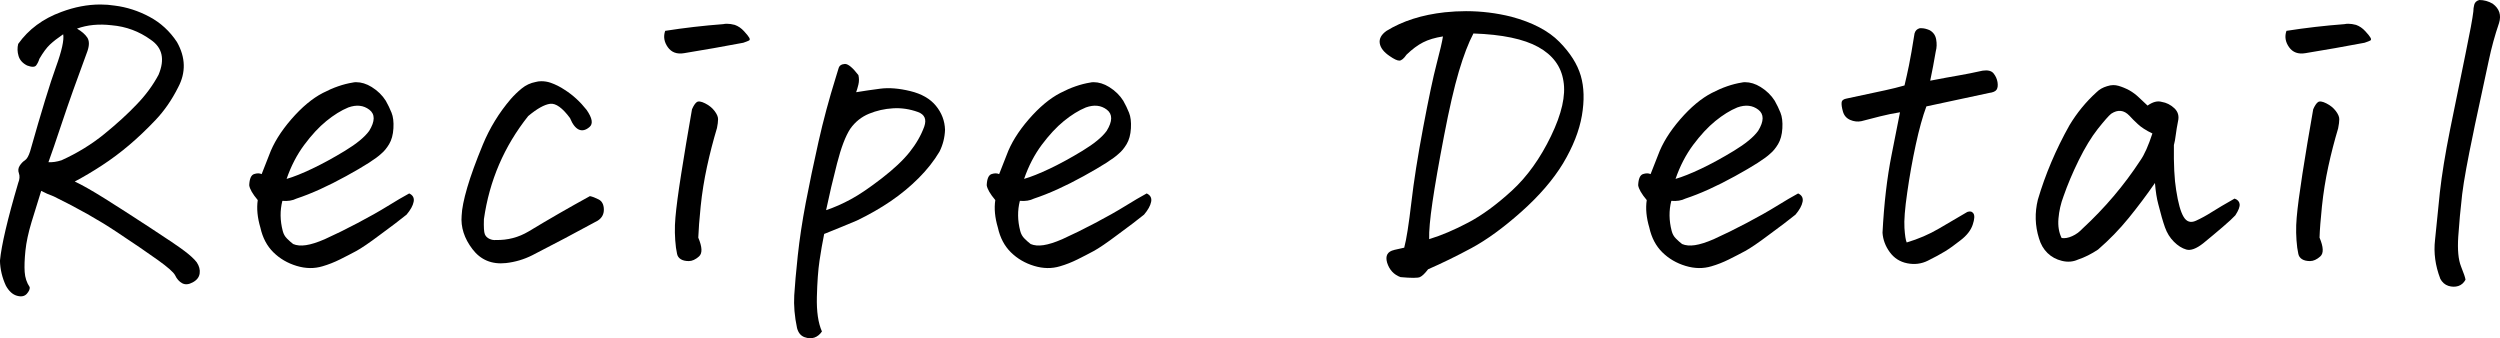 <?xml version="1.0" encoding="UTF-8"?><svg id="_イヤー_2" xmlns="http://www.w3.org/2000/svg" viewBox="0 0 466.04 63.06"><g id="_ザイン"><g><path d="M13.94,33.84c1.39,.65,3.22,1.69,5.51,3.12,2.29,1.43,5.1,3.24,8.42,5.41,3.33,2.17,5.51,3.65,6.55,4.44,1.04,.79,1.79,1.48,2.25,2.08,.46,.69,.65,1.39,.55,2.08-.09,.69-.52,1.25-1.28,1.66-.76,.42-1.42,.47-1.98,.17-.55-.3-1-.8-1.32-1.49-.28-.55-1.35-1.5-3.22-2.84-1.87-1.34-4.46-3.11-7.77-5.3-3.3-2.19-7.18-4.38-11.61-6.55-.88-.32-1.66-.67-2.36-1.04-.6,1.9-1.2,3.84-1.8,5.82-.6,1.99-.98,3.77-1.14,5.34-.16,1.57-.21,2.89-.14,3.95,.07,1.06,.38,2.01,.94,2.84,.05,.37-.14,.79-.55,1.25-.42,.46-1.03,.58-1.84,.35-.81-.23-1.49-.86-2.05-1.87-.69-1.48-1.06-3.03-1.11-4.65,.28-2.91,1.41-7.74,3.4-14.49,.28-.69,.32-1.29,.14-1.8-.19-.51-.14-.98,.14-1.42,.28-.44,.6-.77,.97-1.01s.69-.79,.97-1.66c2.12-7.49,3.73-12.73,4.82-15.74,1.09-3,1.54-5.04,1.35-6.1-1.02,.69-1.84,1.33-2.46,1.91-.62,.58-1.28,1.47-1.98,2.67-.14,.46-.34,.87-.59,1.21-.25,.35-.82,.36-1.7,.03-.83-.42-1.36-1.01-1.59-1.77s-.25-1.51-.07-2.25c1.94-2.73,4.62-4.71,8.04-5.96,2.45-.92,4.88-1.39,7.28-1.39,.92,0,1.83,.07,2.7,.21,2.22,.28,4.37,.97,6.45,2.08s3.79,2.68,5.13,4.71c1.62,2.87,1.69,5.69,.21,8.46-1.16,2.31-2.55,4.33-4.2,6.07s-3.28,3.29-4.92,4.68c-1.64,1.39-3.33,2.65-5.06,3.78-1.73,1.13-3.43,2.14-5.1,3.02Zm.42-28.5c.88,.51,1.51,1.06,1.91,1.66,.39,.6,.4,1.43,.04,2.5-1.94,5.22-3.51,9.64-4.71,13.24-1.2,3.61-2.06,6.1-2.57,7.49,.74,.05,1.55-.07,2.43-.35,2.96-1.34,5.63-2.98,8.01-4.92s4.38-3.77,6-5.48c1.66-1.71,3.03-3.56,4.09-5.55,1.2-2.87,.72-5.04-1.46-6.52-2.17-1.57-4.6-2.47-7.28-2.7-2.4-.28-4.55-.07-6.45,.62Z"/><path d="M48.78,32.45c.18-.46,.65-1.64,1.39-3.54,.79-2.17,2.16-4.39,4.12-6.66,1.96-2.26,3.93-3.91,5.89-4.92,1.96-1.02,3.82-1.66,5.58-1.94,.18-.05,.39-.07,.62-.07,.97,0,1.94,.3,2.91,.9,1.11,.69,1.99,1.55,2.63,2.57,.42,.74,.77,1.48,1.07,2.22,.3,.74,.42,1.71,.35,2.91-.07,1.2-.34,2.18-.8,2.95s-.95,1.35-1.46,1.77c-.97,.93-3.15,2.32-6.55,4.19-3.4,1.87-6.48,3.27-9.26,4.19-.74,.37-1.62,.51-2.63,.42-.46,1.8-.44,3.67,.07,5.62,.14,.55,.4,1.03,.8,1.42,.39,.39,.77,.73,1.14,1.01,.65,.28,1.44,.35,2.39,.21s2.12-.51,3.5-1.11c1.94-.88,3.99-1.88,6.14-3.02,2.15-1.13,4.01-2.18,5.58-3.15s2.91-1.76,4.02-2.36c.69,.32,.97,.84,.83,1.56-.14,.72-.58,1.51-1.32,2.39-1.2,.97-2.84,2.22-4.92,3.74-2.03,1.53-3.53,2.54-4.47,3.05-.95,.51-1.95,1.03-3.02,1.56s-2.15,.96-3.26,1.28c-1.53,.46-3.13,.44-4.82-.07-1.69-.51-3.13-1.35-4.33-2.53-1.2-1.18-2.01-2.71-2.43-4.61-.55-1.85-.72-3.56-.49-5.13-.97-1.15-1.5-2.08-1.59-2.77,.05-1.2,.35-1.89,.9-2.08,.55-.18,1.02-.18,1.39,0Zm4.65,.9c1.29-.37,2.89-1.01,4.78-1.91,1.89-.9,3.93-2.01,6.1-3.33,2.17-1.32,3.67-2.55,4.51-3.71,1.11-1.8,1.12-3.12,.03-3.95s-2.39-.97-3.92-.42c-1.34,.55-2.7,1.4-4.09,2.53-1.39,1.13-2.76,2.61-4.12,4.44-1.36,1.83-2.46,3.94-3.29,6.34Z"/><path d="M106.29,22.05c-1.43-1.94-2.68-2.84-3.74-2.7s-2.43,.9-4.09,2.29c-4.48,5.64-7.23,12.04-8.25,19.21-.05,1.48,.01,2.42,.17,2.81,.16,.39,.45,.68,.87,.87,.42,.19,.81,.25,1.18,.21,2.22,.05,4.25-.49,6.1-1.59,3.74-2.26,7.56-4.46,11.44-6.59,.46,.09,1.01,.3,1.63,.62,.62,.32,.95,.94,.97,1.84s-.36,1.61-1.14,2.11c-4.07,2.22-8.14,4.37-12.2,6.45-1.57,.79-3.21,1.27-4.92,1.46-2.63,.28-4.71-.59-6.24-2.6s-2.2-4.1-2.01-6.27c.05-1.25,.39-2.98,1.04-5.2,.65-2.22,1.62-4.89,2.91-8.01,1.29-3.12,3.03-5.95,5.2-8.49,.6-.69,1.28-1.35,2.05-1.98,.76-.62,1.63-1.03,2.6-1.21,.32-.09,.67-.14,1.04-.14,.6,0,1.18,.09,1.73,.28,.92,.32,1.8,.76,2.63,1.32,1.53,.97,2.89,2.22,4.09,3.74,1.06,1.53,1.25,2.59,.55,3.19-.69,.6-1.35,.76-1.98,.49-.62-.28-1.17-.97-1.63-2.08Z"/><path d="M124,5.75c3.51-.55,7.12-.97,10.82-1.25,.23-.05,.46-.07,.69-.07,.46,0,.95,.07,1.46,.21,.65,.23,1.22,.62,1.73,1.18,.51,.55,.83,.96,.97,1.21,.14,.25,.13,.43-.04,.52-.16,.09-.52,.23-1.07,.42-3.65,.69-7.33,1.34-11.02,1.94-1.34,.23-2.36-.14-3.05-1.11s-.86-1.99-.49-3.05Zm9.64,18.17c-.69,2.31-1.31,4.69-1.84,7.14-.53,2.45-.93,4.91-1.18,7.38-.25,2.47-.4,4.43-.45,5.86,.74,1.76,.79,2.92,.14,3.5-.65,.58-1.28,.87-1.91,.87s-1.12-.12-1.49-.35c-.37-.23-.6-.55-.69-.97-.09-.42-.16-.81-.21-1.18-.23-1.85-.27-3.72-.1-5.62,.16-1.89,.52-4.61,1.08-8.15s1.22-7.55,2.01-12.03c.28-.65,.57-1.09,.87-1.32,.3-.23,.82-.16,1.56,.21,.74,.37,1.33,.84,1.77,1.42,.44,.58,.66,1.09,.66,1.53s-.07,1.01-.21,1.7Z"/><path d="M153.23,61.78c-.37,.55-.83,.94-1.39,1.14s-1.18,.18-1.87-.07c-.69-.25-1.16-.82-1.39-1.7-.46-2.17-.63-4.21-.52-6.1,.12-1.9,.33-4.37,.66-7.42s.82-6.33,1.49-9.85c.67-3.51,1.46-7.28,2.36-11.3s1.98-8.02,3.22-12c.23-.74,.42-1.34,.55-1.8,.14-.46,.53-.72,1.18-.76,.6,0,1.43,.69,2.5,2.08,.14,.6,.14,1.19,0,1.77-.14,.58-.28,1.05-.42,1.42,1.39-.23,2.89-.45,4.51-.66s3.48-.06,5.58,.45c2.1,.51,3.7,1.42,4.78,2.74,1.08,1.32,1.65,2.81,1.7,4.47-.05,1.43-.39,2.8-1.04,4.09-1.02,1.71-2.31,3.35-3.88,4.92-1.57,1.57-3.31,3.01-5.2,4.3-1.9,1.29-4,2.5-6.31,3.61-2.08,.88-4.12,1.71-6.1,2.5-.32,1.57-.61,3.24-.87,4.99s-.42,4-.49,6.73c-.07,2.73,.24,4.88,.94,6.45Zm.76-22.6c1.53-.51,3.07-1.19,4.65-2.05,1.57-.85,3.48-2.15,5.72-3.88,2.24-1.73,3.98-3.36,5.2-4.89s2.14-3.12,2.74-4.78c.46-1.34,.07-2.24-1.18-2.7-1.53-.55-3.08-.79-4.65-.69-1.57,.09-3.06,.43-4.47,1.01-1.41,.58-2.58,1.51-3.5,2.81-.88,1.34-1.7,3.49-2.46,6.45-.76,2.96-1.45,5.87-2.05,8.74Z"/><path d="M186.26,32.45c.18-.46,.65-1.64,1.39-3.54,.79-2.17,2.16-4.39,4.12-6.66,1.96-2.26,3.93-3.91,5.89-4.92,1.96-1.02,3.82-1.66,5.58-1.94,.18-.05,.39-.07,.62-.07,.97,0,1.94,.3,2.91,.9,1.11,.69,1.99,1.55,2.63,2.57,.42,.74,.77,1.48,1.07,2.22,.3,.74,.42,1.71,.35,2.91-.07,1.2-.34,2.18-.8,2.95s-.95,1.35-1.46,1.77c-.97,.93-3.16,2.32-6.55,4.19s-6.48,3.27-9.26,4.19c-.74,.37-1.62,.51-2.63,.42-.46,1.8-.44,3.67,.07,5.62,.14,.55,.4,1.03,.8,1.42,.39,.39,.77,.73,1.14,1.01,.65,.28,1.45,.35,2.39,.21s2.12-.51,3.5-1.11c1.94-.88,3.99-1.88,6.14-3.02,2.15-1.13,4.01-2.18,5.58-3.15s2.91-1.76,4.02-2.36c.69,.32,.97,.84,.83,1.56-.14,.72-.58,1.51-1.32,2.39-1.2,.97-2.84,2.22-4.92,3.74-2.03,1.53-3.53,2.54-4.47,3.05-.95,.51-1.95,1.03-3.02,1.56s-2.15,.96-3.26,1.28c-1.53,.46-3.13,.44-4.82-.07-1.69-.51-3.13-1.35-4.33-2.53-1.2-1.18-2.01-2.71-2.43-4.61-.55-1.85-.72-3.56-.48-5.13-.97-1.15-1.5-2.08-1.6-2.77,.05-1.2,.35-1.89,.9-2.08,.55-.18,1.02-.18,1.39,0Zm4.64,.9c1.29-.37,2.89-1.01,4.79-1.91,1.89-.9,3.93-2.01,6.1-3.33,2.17-1.32,3.67-2.55,4.51-3.71,1.11-1.8,1.12-3.12,.04-3.95s-2.39-.97-3.92-.42c-1.34,.55-2.7,1.4-4.09,2.53-1.39,1.13-2.76,2.61-4.13,4.44-1.36,1.83-2.46,3.94-3.29,6.34Z"/><path d="M259.9,46.59l1.87-.42c.42-1.57,.85-4.36,1.32-8.35,.46-4,1.2-8.7,2.22-14.11s1.85-9.35,2.5-11.82c.65-2.47,1.04-4.17,1.18-5.1-1.48,.23-2.72,.6-3.71,1.11-1,.51-2.02,1.27-3.08,2.29-.51,.74-.96,1.11-1.35,1.11s-.98-.28-1.77-.83c-1.11-.74-1.73-1.54-1.87-2.39-.14-.85,.28-1.63,1.25-2.32,3-1.85,6.63-3,10.88-3.47,1.34-.14,2.66-.21,3.95-.21,2.87,0,5.69,.35,8.46,1.04,3.93,1.06,6.91,2.62,8.94,4.68,2.03,2.06,3.36,4.16,3.99,6.31s.69,4.63,.21,7.45c-.49,2.82-1.65,5.78-3.5,8.88-1.85,3.05-4.45,6.07-7.8,9.05-3.35,2.98-6.45,5.23-9.29,6.76s-5.54,2.84-8.08,3.95c-.6,.79-1.11,1.27-1.53,1.46-.42,.18-1.62,.18-3.61,0-1.25-.46-2.08-1.36-2.5-2.7-.37-1.29,.07-2.08,1.32-2.36Zm6.52-2.01c2.26-.69,4.69-1.72,7.28-3.09,2.59-1.36,5.3-3.35,8.15-5.96,2.84-2.61,5.27-6,7.28-10.16s2.78-7.58,2.32-10.26c-.42-2.73-1.98-4.84-4.68-6.34-2.7-1.5-6.74-2.35-12.1-2.53-.93,1.76-1.83,4.11-2.71,7.07-.88,2.96-1.8,6.97-2.77,12.03s-1.69,9.16-2.15,12.31c-.46,3.14-.67,5.45-.62,6.93Z"/><path d="M307.7,32.45c.18-.46,.65-1.64,1.39-3.54,.79-2.17,2.16-4.39,4.12-6.66,1.96-2.26,3.93-3.91,5.89-4.92,1.96-1.02,3.82-1.66,5.58-1.94,.18-.05,.39-.07,.62-.07,.97,0,1.94,.3,2.91,.9,1.11,.69,1.99,1.55,2.63,2.57,.42,.74,.77,1.48,1.07,2.22,.3,.74,.42,1.71,.35,2.91-.07,1.2-.34,2.18-.8,2.95s-.95,1.35-1.46,1.77c-.97,.93-3.16,2.32-6.55,4.19s-6.48,3.27-9.26,4.19c-.74,.37-1.62,.51-2.63,.42-.46,1.8-.44,3.67,.07,5.62,.14,.55,.4,1.03,.8,1.42,.39,.39,.77,.73,1.14,1.01,.65,.28,1.45,.35,2.39,.21s2.12-.51,3.5-1.11c1.94-.88,3.99-1.88,6.14-3.02,2.15-1.13,4.01-2.18,5.58-3.15s2.91-1.76,4.02-2.36c.69,.32,.97,.84,.83,1.56-.14,.72-.58,1.51-1.32,2.39-1.2,.97-2.84,2.22-4.92,3.74-2.03,1.53-3.53,2.54-4.47,3.05-.95,.51-1.95,1.03-3.02,1.56s-2.15,.96-3.26,1.28c-1.53,.46-3.13,.44-4.82-.07-1.69-.51-3.13-1.35-4.33-2.53-1.2-1.18-2.01-2.71-2.43-4.61-.55-1.85-.72-3.56-.48-5.13-.97-1.15-1.5-2.08-1.6-2.77,.05-1.2,.35-1.89,.9-2.08,.55-.18,1.02-.18,1.39,0Zm4.64,.9c1.29-.37,2.89-1.01,4.79-1.91,1.89-.9,3.93-2.01,6.1-3.33,2.17-1.32,3.67-2.55,4.51-3.71,1.11-1.8,1.12-3.12,.04-3.95s-2.39-.97-3.92-.42c-1.34,.55-2.7,1.4-4.09,2.53-1.39,1.13-2.76,2.61-4.13,4.44-1.36,1.83-2.46,3.94-3.29,6.34Z"/><path d="M359.11,19.83c-.69,1.85-1.35,4.23-1.98,7.14s-1.16,5.88-1.59,8.91c-.44,3.03-.61,5.23-.52,6.62,.09,1.39,.23,2.29,.42,2.7,2.17-.65,4.18-1.51,6.03-2.6,1.85-1.09,3.61-2.11,5.27-3.09,.51-.18,.89-.09,1.14,.28,.25,.37,.21,1.07-.14,2.11-.35,1.04-1.1,2-2.25,2.88-1.11,.88-2.08,1.57-2.91,2.08-.83,.51-1.9,1.09-3.19,1.73-1.2,.6-2.48,.76-3.85,.49s-2.45-.97-3.26-2.08c-.81-1.11-1.26-2.31-1.35-3.61,.28-5.41,.84-10.26,1.7-14.56s1.38-6.93,1.56-7.9c-1.2,.19-2.44,.44-3.71,.76-1.27,.32-2.44,.62-3.5,.9-.69,.14-1.39,.06-2.08-.24-.69-.3-1.14-.82-1.35-1.56-.21-.74-.29-1.31-.24-1.7,.05-.39,.37-.63,.97-.73l7.14-1.53c1.29-.28,2.5-.58,3.61-.9,.28-1.15,.55-2.4,.83-3.74,.28-1.34,.62-3.33,1.04-5.96,.14-.51,.46-.83,.97-.97h.35c.42,0,.9,.12,1.46,.35,.69,.37,1.11,.95,1.25,1.73,.14,.79,.12,1.53-.07,2.22-.32,1.9-.67,3.72-1.04,5.48,2.17-.42,3.93-.74,5.27-.97,1.34-.23,2.84-.53,4.51-.9,.97-.14,1.65,.03,2.04,.52s.63,1.03,.73,1.63c.09,.6,.04,1.06-.17,1.39-.21,.32-.68,.53-1.42,.62l-11.65,2.5Z"/><path d="M405.67,35.43c.37,2.4,.83,4.07,1.39,4.99,.55,.93,1.32,1.17,2.29,.73,.97-.44,1.96-.98,2.98-1.63,1.02-.65,2.43-1.48,4.23-2.5,.55,.19,.87,.52,.94,1.01,.07,.49-.2,1.19-.8,2.11-.42,.46-1.2,1.19-2.36,2.18-1.16,.99-2.36,2-3.61,3.02-1.29,1.02-2.35,1.41-3.16,1.18-.81-.23-1.58-.72-2.32-1.46-.74-.74-1.29-1.63-1.66-2.67-.37-1.04-.79-2.48-1.25-4.33-.28-1.02-.49-2.33-.62-3.95-1.53,2.22-3.16,4.39-4.89,6.52-1.73,2.13-3.64,4.09-5.72,5.89-1.25,.83-2.5,1.46-3.74,1.87-.92,.42-1.92,.5-2.98,.24-1.06-.25-1.96-.74-2.7-1.46-.74-.72-1.27-1.63-1.59-2.74-.74-2.36-.81-4.76-.21-7.21,1.39-4.71,3.35-9.34,5.89-13.87,1.39-2.31,3.07-4.37,5.06-6.17,.51-.51,1.16-.88,1.94-1.11,.42-.14,.81-.21,1.18-.21,.32,0,.65,.05,.97,.14,.65,.19,1.32,.46,2.01,.83,.65,.37,1.24,.81,1.77,1.32,.53,.51,1.08,1.02,1.63,1.53,.97-.69,1.85-.92,2.63-.69,.88,.14,1.66,.53,2.36,1.18,.69,.65,.92,1.46,.69,2.43-.19,.93-.32,1.77-.42,2.53-.09,.76-.21,1.4-.35,1.91-.05,3.61,.09,6.4,.42,8.39Zm-21.36,8.94c.6,.09,1.26-.02,1.98-.35,.72-.32,1.35-.79,1.91-1.39,4.16-3.84,7.77-8.09,10.82-12.76,.74-1.06,1.48-2.73,2.22-4.99-1.16-.55-2.06-1.13-2.7-1.73-.65-.6-1.18-1.13-1.59-1.59-1.02-1.06-2.15-1.18-3.4-.35-.46,.37-1.29,1.32-2.5,2.84-1.2,1.53-2.38,3.47-3.54,5.82-1.16,2.36-2.1,4.6-2.84,6.73-.51,1.34-.82,2.72-.94,4.13-.12,1.41,.08,2.62,.59,3.64Z"/><path d="M426.23,5.75c3.51-.55,7.12-.97,10.82-1.25,.23-.05,.46-.07,.69-.07,.46,0,.95,.07,1.46,.21,.65,.23,1.22,.62,1.73,1.18,.51,.55,.83,.96,.97,1.21,.14,.25,.13,.43-.03,.52-.16,.09-.52,.23-1.08,.42-3.65,.69-7.33,1.34-11.02,1.94-1.34,.23-2.36-.14-3.05-1.11s-.86-1.99-.49-3.05Zm9.64,18.17c-.69,2.31-1.31,4.69-1.84,7.14-.53,2.45-.92,4.91-1.18,7.38-.25,2.47-.41,4.43-.45,5.86,.74,1.76,.79,2.92,.14,3.5-.65,.58-1.28,.87-1.91,.87s-1.12-.12-1.49-.35c-.37-.23-.6-.55-.69-.97-.09-.42-.16-.81-.21-1.18-.23-1.85-.27-3.72-.1-5.62,.16-1.89,.52-4.61,1.07-8.15s1.22-7.55,2.01-12.03c.28-.65,.57-1.09,.87-1.32,.3-.23,.82-.16,1.56,.21,.74,.37,1.33,.84,1.77,1.42,.44,.58,.66,1.09,.66,1.53s-.07,1.01-.21,1.7Z"/><path d="M454.9,51.93c-.92-2.4-1.25-4.81-.97-7.21l.9-8.88c.37-3.28,.99-7.12,1.87-11.51,.05-.32,.12-.67,.21-1.04,.97-4.81,1.87-9.22,2.7-13.24s1.32-6.66,1.46-7.9c0-.42,.06-.84,.17-1.28,.12-.44,.43-.73,.94-.87,.88,0,1.71,.23,2.5,.69,1.25,.93,1.64,2.13,1.18,3.61-.79,2.31-1.42,4.63-1.91,6.97-.49,2.33-1.35,6.37-2.6,12.1l-.28,1.39c-1.06,5.04-1.76,8.85-2.08,11.44-.32,2.82-.57,5.45-.73,7.9-.16,2.45,.01,4.31,.52,5.58,.51,1.27,.79,2.09,.83,2.46-.32,.6-.77,.99-1.35,1.18-.58,.18-1.19,.17-1.84-.03-.65-.21-1.16-.66-1.53-1.35Z"/></g></g></svg>